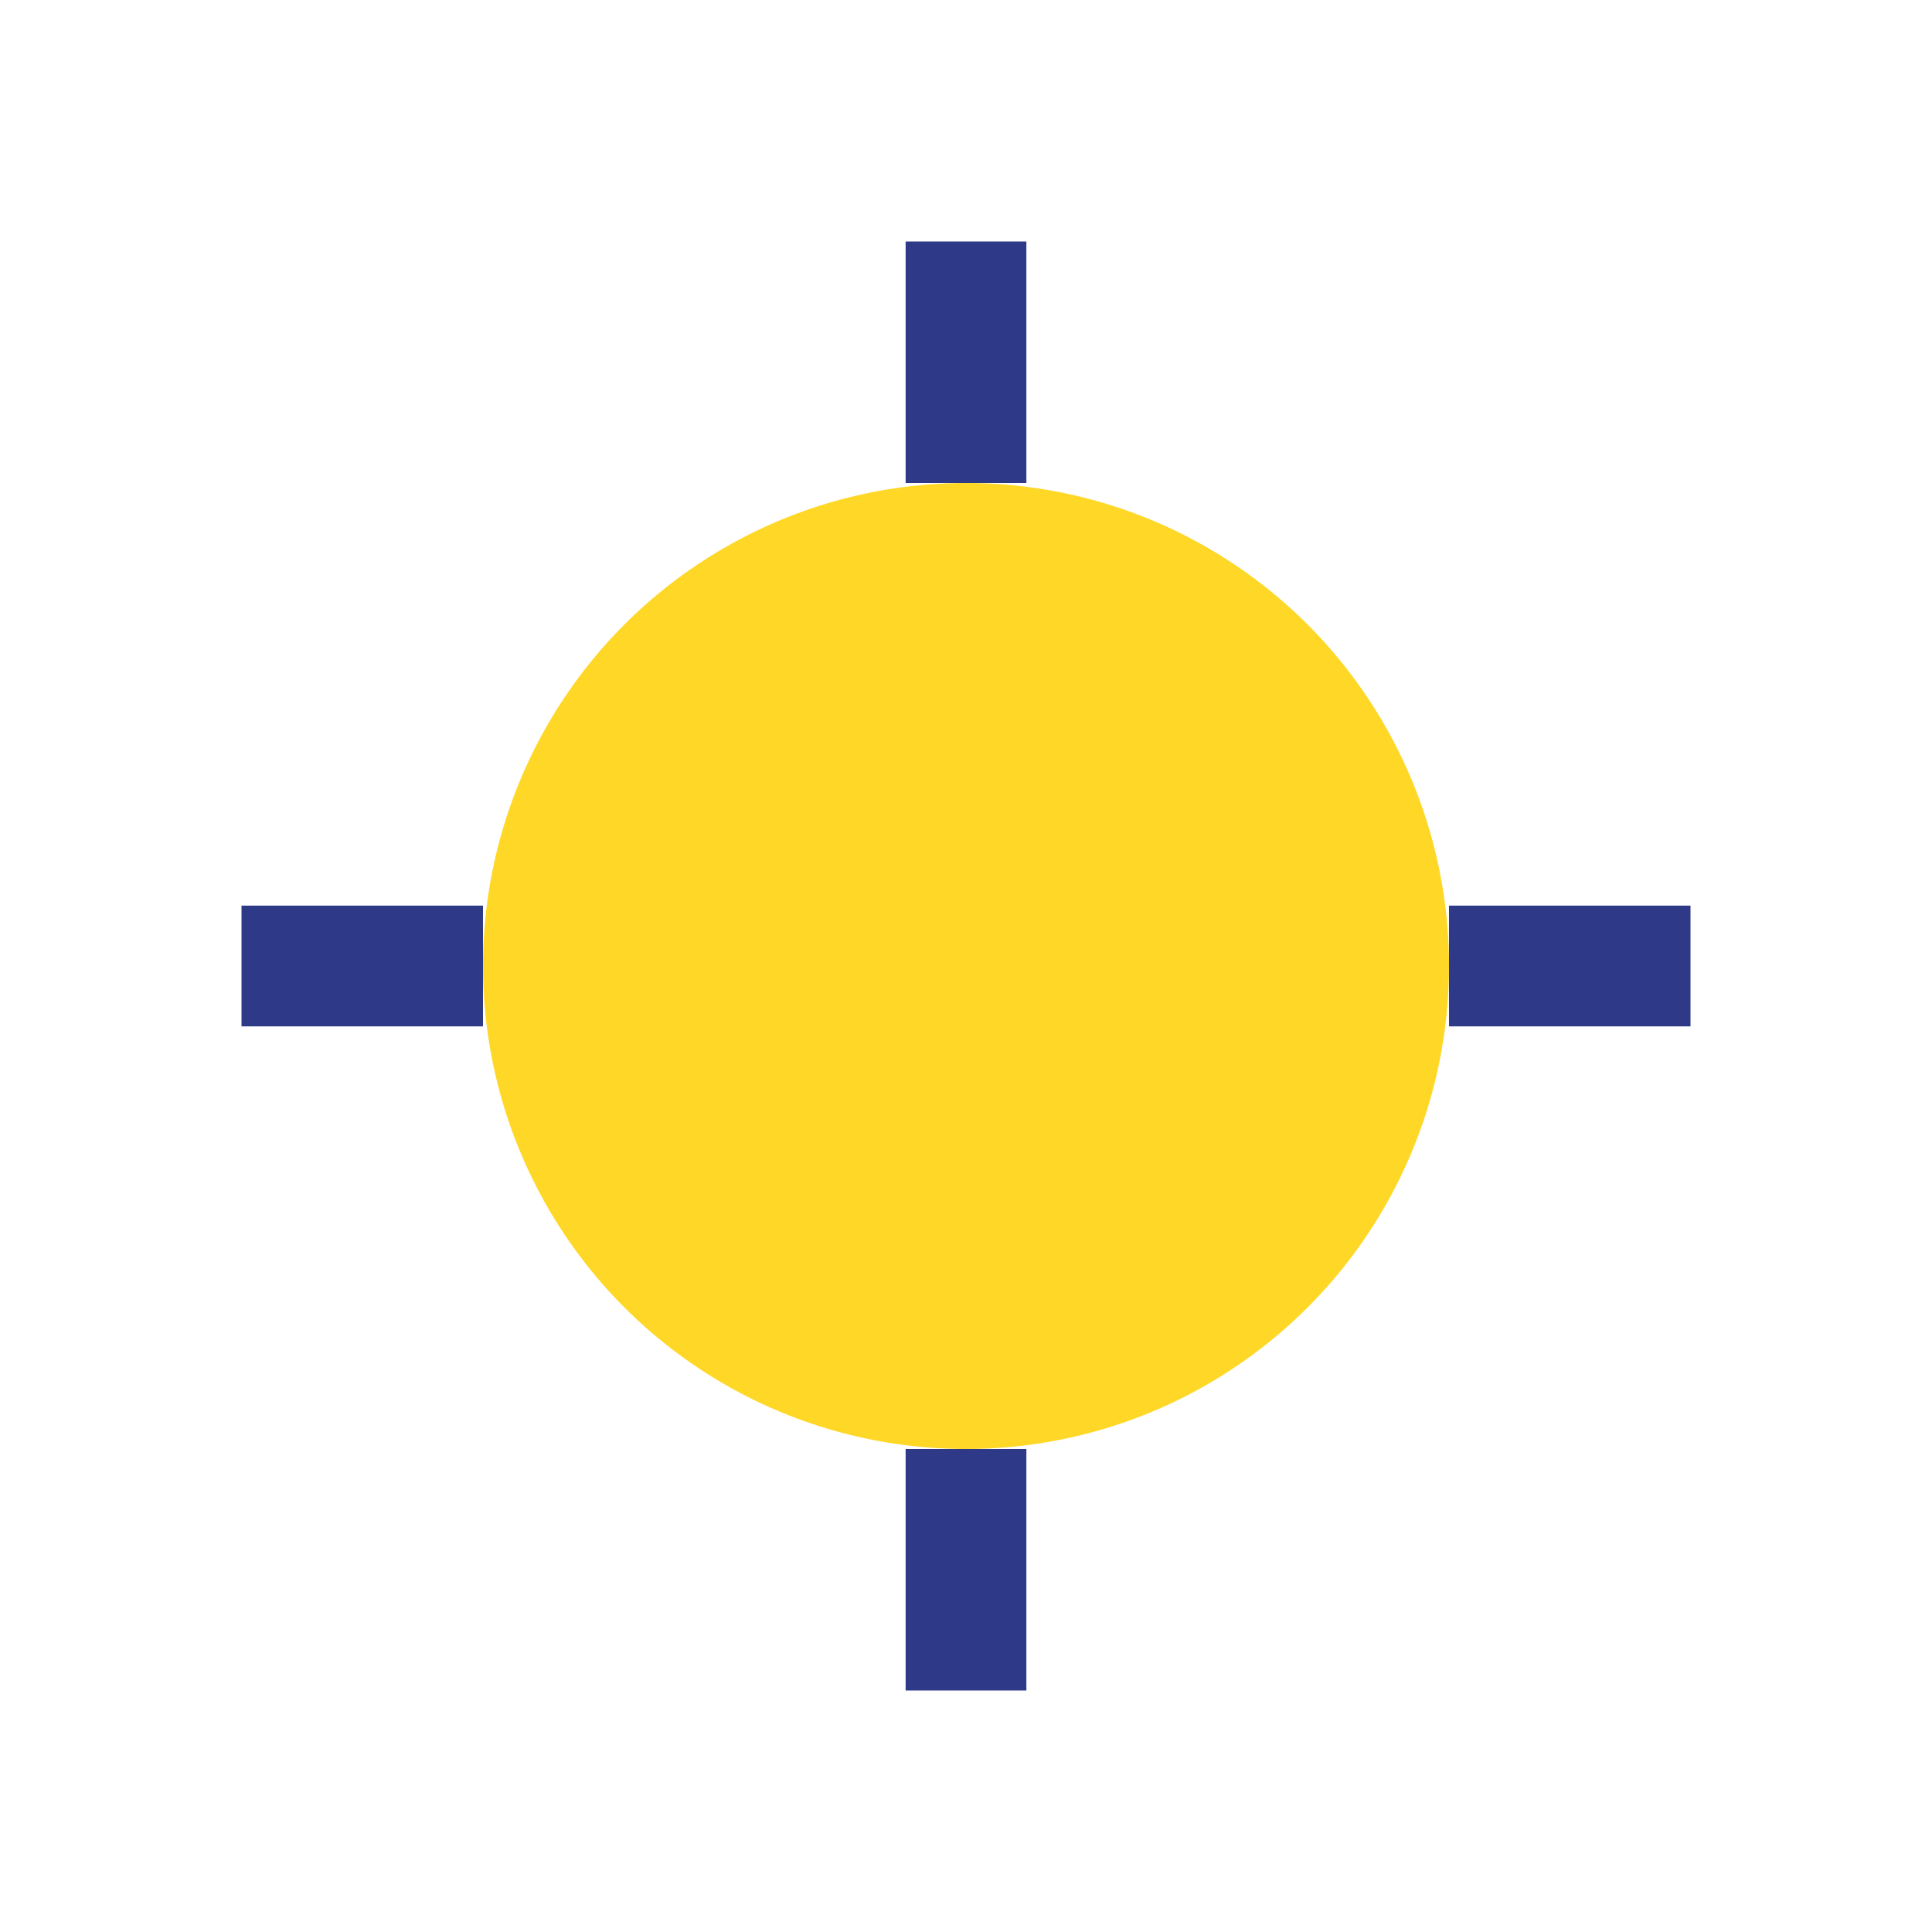 <?xml version="1.0" encoding="UTF-8"?>
<svg xmlns="http://www.w3.org/2000/svg" width="32" height="32" viewBox="0 0 32 32"><circle cx="16" cy="16" r="8" fill="#FFD726"/><path d="M16 8v-4M16 24v4M8 16h-4M24 16h4" stroke="#2E3A87" stroke-width="2"/></svg>
